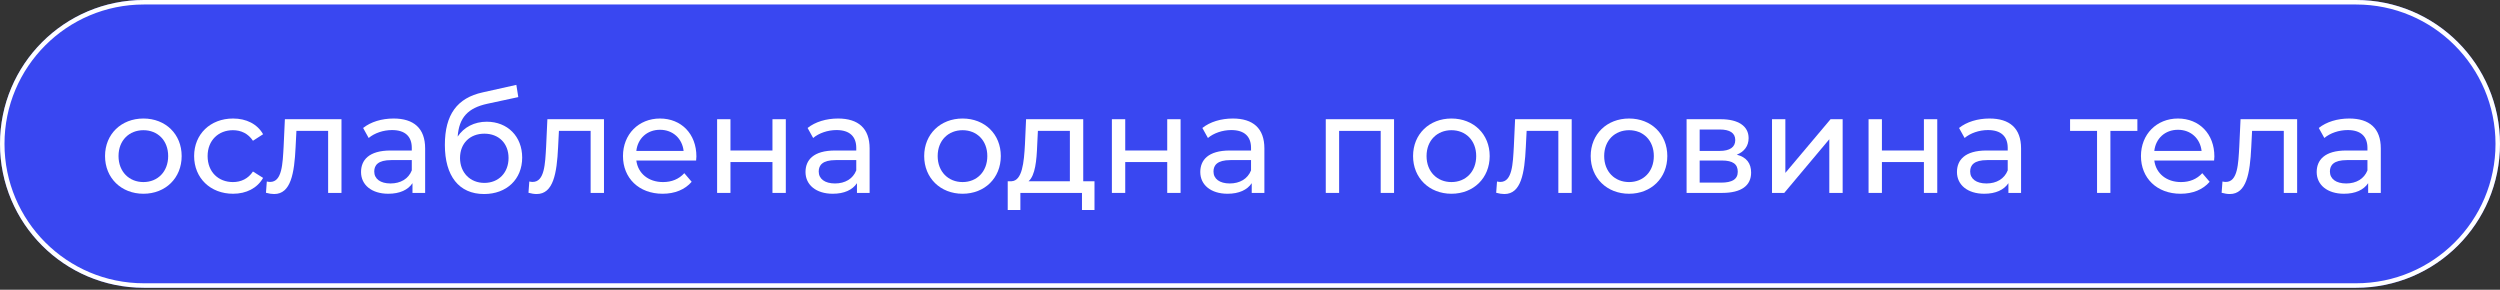 <?xml version="1.0" encoding="UTF-8"?> <svg xmlns="http://www.w3.org/2000/svg" width="1001" height="116" viewBox="0 0 1001 116" fill="none"><rect x="0" y="0" width="1001" height="116" fill="#333333" stroke="none"/> <path d="M0 57.611C0 25.794 25.794 0 57.611 0H943.389C975.207 0 1001 25.794 1001 57.611C1001 89.43 975.207 115.223 943.389 115.223H57.611C25.794 115.223 0 89.43 0 57.611Z" fill="#3947F1"></path> <path fill-rule="evenodd" clip-rule="evenodd" d="M943.389 1.8H57.611C26.788 1.8 1.8 26.788 1.8 57.611C1.8 88.435 26.788 113.423 57.611 113.423H943.389C974.213 113.423 999.2 88.435 999.2 57.611C999.2 26.788 974.213 1.8 943.389 1.8ZM57.611 0C25.794 0 0 25.794 0 57.611C0 89.43 25.794 115.223 57.611 115.223H943.389C975.207 115.223 1001 89.43 1001 57.611C1001 25.794 975.207 0 943.389 0H57.611Z" fill="white"></path> <path d="M57.424 77.578C66.278 77.578 72.736 71.286 72.736 62.488C72.736 53.691 66.278 47.455 57.424 47.455C48.571 47.455 42.057 53.691 42.057 62.488C42.057 71.286 48.571 77.578 57.424 77.578ZM57.424 72.9C51.745 72.9 47.458 68.78 47.458 62.488C47.458 56.197 51.745 52.132 57.424 52.132C63.104 52.132 67.335 56.197 67.335 62.488C67.335 68.78 63.104 72.9 57.424 72.9Z" fill="white"></path> <path d="M93.317 77.578C98.606 77.578 103.005 75.35 105.344 71.23L101.279 68.669C99.386 71.564 96.49 72.9 93.261 72.9C87.47 72.9 83.127 68.891 83.127 62.488C83.127 56.197 87.47 52.132 93.261 52.132C96.49 52.132 99.386 53.468 101.279 56.364L105.344 53.747C103.005 49.627 98.606 47.455 93.317 47.455C84.241 47.455 77.727 53.691 77.727 62.488C77.727 71.286 84.241 77.578 93.317 77.578Z" fill="white"></path> <path d="M114.067 47.733L113.565 58.647C113.176 65.606 112.953 72.845 108.164 72.845C107.775 72.845 107.329 72.789 106.828 72.678L106.494 77.188C107.719 77.522 108.777 77.689 109.779 77.689C116.461 77.689 117.853 69.393 118.354 58.981L118.688 52.41H131.383V77.243H136.728V47.733H114.067Z" fill="white"></path> <path d="M157.587 47.455C152.854 47.455 148.456 48.791 145.393 51.241L147.62 55.25C149.903 53.301 153.467 52.076 156.974 52.076C162.264 52.076 164.881 54.693 164.881 59.203V60.261H156.418C147.62 60.261 144.558 64.159 144.558 68.891C144.558 74.014 148.79 77.578 155.471 77.578C160.093 77.578 163.378 76.019 165.159 73.346V77.243H170.226V59.426C170.226 51.352 165.66 47.455 157.587 47.455ZM156.362 73.457C152.297 73.457 149.848 71.62 149.848 68.669C149.848 66.163 151.351 64.103 156.64 64.103H164.881V68.223C163.545 71.62 160.371 73.457 156.362 73.457Z" fill="white"></path> <path d="M194.885 48.736C189.929 48.736 185.753 50.907 183.248 54.693C183.805 47.01 187.424 43.223 195.108 41.553L207.524 38.88L206.745 33.98L193.27 36.987C183.081 39.214 178.125 45.84 178.125 58.034C178.125 70.451 183.749 77.689 193.827 77.689C202.847 77.689 209.083 71.787 209.083 63.101C209.083 54.638 203.237 48.736 194.885 48.736ZM193.938 73.234C188.259 73.234 184.194 69.114 184.194 63.268C184.194 57.422 188.148 53.524 193.938 53.524C199.729 53.524 203.626 57.422 203.626 63.268C203.626 69.114 199.673 73.234 193.938 73.234Z" fill="white"></path> <path d="M219.172 47.733L218.671 58.647C218.281 65.606 218.059 72.845 213.27 72.845C212.881 72.845 212.435 72.789 211.934 72.678L211.6 77.188C212.825 77.522 213.883 77.689 214.885 77.689C221.567 77.689 222.959 69.393 223.46 58.981L223.794 52.41H236.489V77.243H241.834V47.733H219.172Z" fill="white"></path> <path d="M278.84 62.655C278.84 53.58 272.771 47.455 264.252 47.455C255.733 47.455 249.441 53.747 249.441 62.488C249.441 71.286 255.789 77.578 265.31 77.578C270.209 77.578 274.274 75.907 276.947 72.789L273.996 69.337C271.824 71.731 268.929 72.9 265.477 72.9C259.63 72.9 255.454 69.448 254.786 64.27H278.728C278.784 63.769 278.84 63.101 278.84 62.655ZM264.252 51.965C269.43 51.965 273.16 55.473 273.717 60.428H254.786C255.343 55.417 259.129 51.965 264.252 51.965Z" fill="white"></path> <path d="M287.132 77.243H292.477V64.883H309.293V77.243H314.638V47.733H309.293V60.261H292.477V47.733H287.132V77.243Z" fill="white"></path> <path d="M335.555 47.455C330.822 47.455 326.423 48.791 323.361 51.241L325.588 55.25C327.871 53.301 331.434 52.076 334.942 52.076C340.232 52.076 342.849 54.693 342.849 59.203V60.261H334.385C325.588 60.261 322.526 64.159 322.526 68.891C322.526 74.014 326.757 77.578 333.439 77.578C338.06 77.578 341.345 76.019 343.127 73.346V77.243H348.194V59.426C348.194 51.352 343.628 47.455 335.555 47.455ZM334.33 73.457C330.265 73.457 327.815 71.62 327.815 68.669C327.815 66.163 329.318 64.103 334.608 64.103H342.849V68.223C341.512 71.62 338.339 73.457 334.33 73.457Z" fill="white"></path> <path d="M385.411 77.578C394.264 77.578 400.723 71.286 400.723 62.488C400.723 53.691 394.264 47.455 385.411 47.455C376.558 47.455 370.044 53.691 370.044 62.488C370.044 71.286 376.558 77.578 385.411 77.578ZM385.411 72.9C379.732 72.9 375.444 68.78 375.444 62.488C375.444 56.197 379.732 52.132 385.411 52.132C391.09 52.132 395.322 56.197 395.322 62.488C395.322 68.78 391.09 72.9 385.411 72.9Z" fill="white"></path> <path d="M433.725 72.566V47.733H410.841L410.396 57.7C410.006 65.161 409.282 72.344 405.05 72.566H403.491V84.092H408.558V77.243H433.224V84.092H438.235V72.566H433.725ZM415.295 58.09L415.574 52.41H428.38V72.566H411.843C414.516 70.228 415.073 64.215 415.295 58.09Z" fill="white"></path> <path d="M445.199 77.243H450.544V64.883H467.359V77.243H472.704V47.733H467.359V60.261H450.544V47.733H445.199V77.243Z" fill="white"></path> <path d="M493.621 47.455C488.888 47.455 484.49 48.791 481.427 51.241L483.654 55.25C485.937 53.301 489.501 52.076 493.009 52.076C498.298 52.076 500.915 54.693 500.915 59.203V60.261H492.452C483.654 60.261 480.592 64.159 480.592 68.891C480.592 74.014 484.824 77.578 491.505 77.578C496.127 77.578 499.412 76.019 501.193 73.346V77.243H506.26V59.426C506.26 51.352 501.695 47.455 493.621 47.455ZM492.396 73.457C488.332 73.457 485.882 71.62 485.882 68.669C485.882 66.163 487.385 64.103 492.674 64.103H500.915V68.223C499.579 71.62 496.405 73.457 492.396 73.457Z" fill="white"></path> <path d="M530.838 47.733V77.243H536.184V52.41H552.832V77.243H558.177V47.733H530.838Z" fill="white"></path> <path d="M581.159 77.578C590.012 77.578 596.471 71.286 596.471 62.488C596.471 53.691 590.012 47.455 581.159 47.455C572.306 47.455 565.792 53.691 565.792 62.488C565.792 71.286 572.306 77.578 581.159 77.578ZM581.159 72.9C575.48 72.9 571.193 68.78 571.193 62.488C571.193 56.197 575.48 52.132 581.159 52.132C586.838 52.132 591.07 56.197 591.07 62.488C591.07 68.78 586.838 72.9 581.159 72.9Z" fill="white"></path> <path d="M606.645 47.733L606.144 58.647C605.754 65.606 605.531 72.845 600.743 72.845C600.353 72.845 599.907 72.789 599.406 72.678L599.072 77.188C600.297 77.522 601.355 77.689 602.357 77.689C609.039 77.689 610.431 69.393 610.932 58.981L611.266 52.41H623.961V77.243H629.306V47.733H606.645Z" fill="white"></path> <path d="M652.281 77.578C661.134 77.578 667.593 71.286 667.593 62.488C667.593 53.691 661.134 47.455 652.281 47.455C643.428 47.455 636.913 53.691 636.913 62.488C636.913 71.286 643.428 77.578 652.281 77.578ZM652.281 72.9C646.602 72.9 642.314 68.78 642.314 62.488C642.314 56.197 646.602 52.132 652.281 52.132C657.96 52.132 662.192 56.197 662.192 62.488C662.192 68.78 657.96 72.9 652.281 72.9Z" fill="white"></path> <path d="M695.412 61.932C698.363 60.762 700.144 58.48 700.144 55.306C700.144 50.462 695.968 47.733 689.008 47.733H675.311V77.243H689.51C697.36 77.243 701.147 74.237 701.147 69.114C701.147 65.384 699.309 62.934 695.412 61.932ZM680.545 51.854H688.563C692.628 51.854 694.799 53.246 694.799 56.085C694.799 58.925 692.628 60.428 688.563 60.428H680.545V51.854ZM689.12 73.123H680.545V64.27H689.454C693.853 64.27 695.801 65.718 695.801 68.78C695.801 71.787 693.519 73.123 689.12 73.123Z" fill="white"></path> <path d="M709.513 77.243H714.413L732.453 55.751V77.243H737.798V47.733H732.954L714.858 69.226V47.733H709.513V77.243Z" fill="white"></path> <path d="M748.173 77.243H753.518V64.883H770.334V77.243H775.679V47.733H770.334V60.261H753.518V47.733H748.173V77.243Z" fill="white"></path> <path d="M796.596 47.455C791.863 47.455 787.464 48.791 784.402 51.241L786.629 55.25C788.912 53.301 792.475 52.076 795.983 52.076C801.273 52.076 803.89 54.693 803.89 59.203V60.261H795.426C786.629 60.261 783.567 64.159 783.567 68.891C783.567 74.014 787.798 77.578 794.48 77.578C799.101 77.578 802.386 76.019 804.168 73.346V77.243H809.235V59.426C809.235 51.352 804.669 47.455 796.596 47.455ZM795.371 73.457C791.306 73.457 788.856 71.62 788.856 68.669C788.856 66.163 790.359 64.103 795.649 64.103H803.89V68.223C802.553 71.62 799.38 73.457 795.371 73.457Z" fill="white"></path> <path d="M855.806 47.733H828.857V52.41H839.659V77.243H845.004V52.41H855.806V47.733Z" fill="white"></path> <path d="M886.637 62.655C886.637 53.58 880.568 47.455 872.049 47.455C863.53 47.455 857.239 53.747 857.239 62.488C857.239 71.286 863.586 77.578 873.107 77.578C878.007 77.578 882.072 75.907 884.744 72.789L881.793 69.337C879.622 71.731 876.727 72.9 873.274 72.9C867.428 72.9 863.252 69.448 862.584 64.27H886.526C886.582 63.769 886.637 63.101 886.637 62.655ZM872.049 51.965C877.228 51.965 880.958 55.473 881.515 60.428H862.584C863.141 55.417 866.927 51.965 872.049 51.965Z" fill="white"></path> <path d="M897.113 47.733L896.612 58.647C896.222 65.606 895.999 72.845 891.211 72.845C890.821 72.845 890.376 72.789 889.875 72.678L889.541 77.188C890.766 77.522 891.823 77.689 892.826 77.689C899.507 77.689 900.899 69.393 901.4 58.981L901.734 52.41H914.429V77.243H919.775V47.733H897.113Z" fill="white"></path> <path d="M940.633 47.455C935.901 47.455 931.502 48.791 928.44 51.241L930.667 55.25C932.95 53.301 936.513 52.076 940.021 52.076C945.311 52.076 947.927 54.693 947.927 59.203V60.261H939.464C930.667 60.261 927.604 64.159 927.604 68.891C927.604 74.014 931.836 77.578 938.518 77.578C943.139 77.578 946.424 76.019 948.206 73.346V77.243H953.273V59.426C953.273 51.352 948.707 47.455 940.633 47.455ZM939.409 73.457C935.344 73.457 932.894 71.62 932.894 68.669C932.894 66.163 934.397 64.103 939.687 64.103H947.927V68.223C946.591 71.62 943.417 73.457 939.409 73.457Z" fill="white"></path> </svg> 